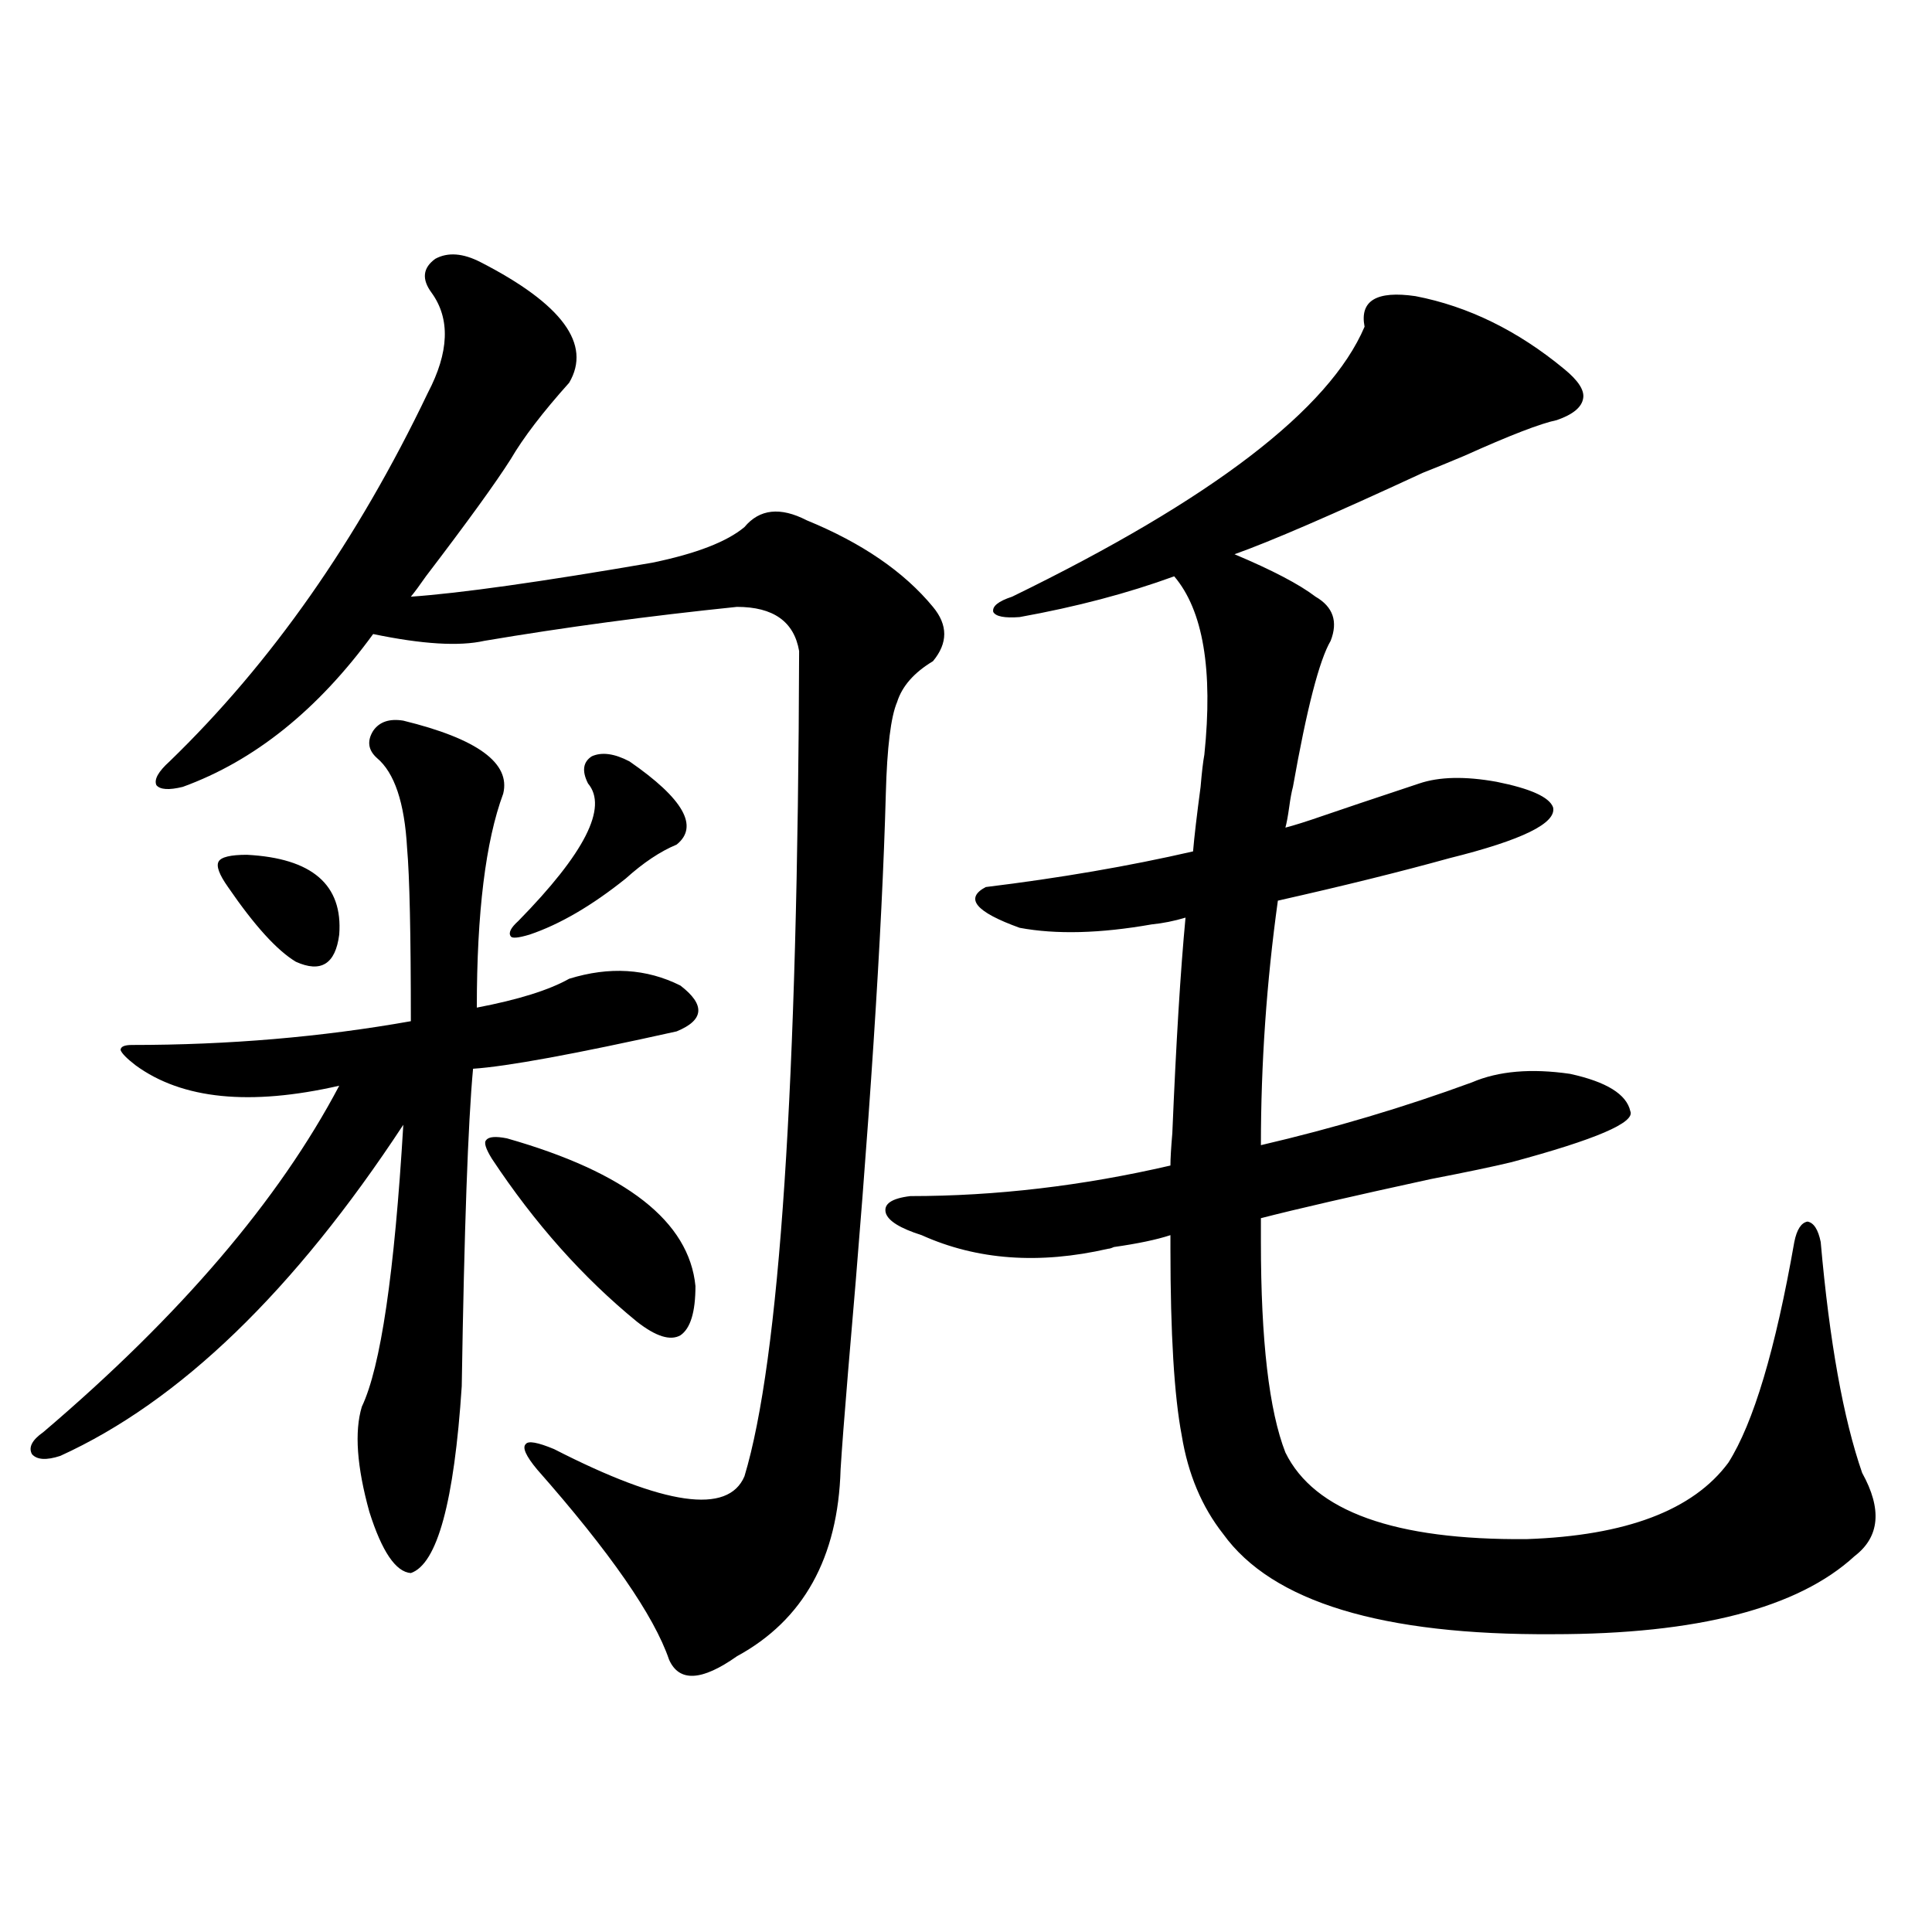<?xml version="1.0" encoding="utf-8"?>
<!-- Generator: Adobe Illustrator 16.0.0, SVG Export Plug-In . SVG Version: 6.00 Build 0)  -->
<!DOCTYPE svg PUBLIC "-//W3C//DTD SVG 1.1//EN" "http://www.w3.org/Graphics/SVG/1.1/DTD/svg11.dtd">
<svg version="1.1" id="图层_1" xmlns="http://www.w3.org/2000/svg" xmlns:xlink="http://www.w3.org/1999/xlink" x="0px" y="0px"
	 width="1000px" height="1000px" viewBox="0 0 1000 1000" enable-background="new 0 0 1000 1000" xml:space="preserve">
<path d="M208.751,373.004c38.368,9.38,55.608,21.973,51.706,37.793c-9.115,24.609-13.658,61.523-13.658,110.742
	c21.463-4.093,37.393-9.077,47.804-14.941c20.808-6.44,39.999-5.273,57.56,3.516c13.003,9.97,12.348,17.88-1.951,23.73
	c-52.682,11.728-87.803,18.169-105.363,19.336c-2.606,28.125-4.558,82.919-5.854,164.355c-3.902,59.766-12.682,91.997-26.34,96.68
	c-7.805-0.577-14.969-11.124-21.463-31.641c-6.509-23.429-7.805-41.597-3.902-54.492c9.756-20.503,16.905-69.132,21.463-145.898
	C152.167,668.316,92.977,725.445,31.195,753.57c-7.165,2.349-12.042,2.06-14.634-0.879c-1.951-3.516,0-7.319,5.854-11.426
	c70.882-60.343,121.948-120.108,153.167-179.297C129.394,572.516,94.272,569,70.218,551.422c-4.558-3.516-7.165-6.152-7.805-7.91
	c0-1.758,1.951-2.637,5.854-2.637c50.075,0,98.199-4.093,144.387-12.305c0-45.112-0.656-74.995-1.951-89.648
	c-1.311-23.429-6.509-38.96-15.609-46.582c-4.558-4.093-5.213-8.789-1.951-14.063C196.389,373.595,201.587,371.837,208.751,373.004z
	 M248.75,135.699c42.271,21.684,57.56,42.489,45.853,62.402c-13.658,15.243-23.749,28.427-30.243,39.551
	c-7.805,12.305-22.438,32.52-43.901,60.645c-3.262,4.696-5.854,8.212-7.805,10.547c25.365-1.758,66.98-7.608,124.875-17.578
	c22.759-4.683,38.688-10.835,47.804-18.457c7.805-9.366,18.536-10.547,32.194-3.516c28.612,11.728,50.396,26.669,65.364,44.824
	c7.805,9.38,7.805,18.759,0,28.125c-9.756,5.864-15.944,12.896-18.536,21.094c-3.262,7.622-5.213,23.442-5.854,47.461
	c-1.951,72.07-8.46,171.688-19.512,298.828c-1.951,23.442-3.262,40.43-3.902,50.977c-1.311,45.703-19.191,77.921-53.657,96.68
	c-18.216,12.882-29.923,13.472-35.121,1.758c-7.805-22.852-30.578-55.659-68.291-98.438c-5.854-7.031-7.805-11.426-5.854-13.184
	c1.296-1.758,6.174-0.879,14.634,2.637c57.225,29.306,90.074,33.989,98.534,14.063c18.201-60.343,27.637-202.726,28.292-427.148
	c-2.606-15.229-13.338-22.852-32.194-22.852c-45.532,4.696-89.113,10.547-130.729,17.578c-13.018,2.938-32.194,1.758-57.559-3.516
	c-28.627,39.263-61.462,65.63-98.534,79.102c-7.165,1.758-11.707,1.47-13.658-0.879c-1.311-2.925,0.976-7.031,6.829-12.305
	c52.682-50.977,97.223-114.546,133.655-190.723c11.051-21.094,11.707-38.37,1.951-51.855c-5.213-7.031-4.558-12.882,1.951-17.578
	C231.83,130.426,239.635,131.016,248.75,135.699z M127.778,442.438c33.81,1.758,49.755,15.532,47.804,41.309
	c-1.951,15.243-9.436,19.927-22.438,14.063c-9.756-5.851-21.463-18.745-35.121-38.672c-4.558-6.44-6.189-10.835-4.878-13.184
	C114.439,443.618,119.317,442.438,127.778,442.438z M262.408,589.215c61.782,17.578,94.297,43.066,97.559,76.465
	c0,13.485-2.606,21.973-7.805,25.488c-5.213,2.938-12.683,0.591-22.438-7.031c-27.972-22.852-53.017-50.977-75.12-84.375
	c-3.262-5.273-4.237-8.487-2.927-9.668C252.973,588.336,256.555,588.048,262.408,589.215z M325.821,394.098
	c27.957,19.336,36.097,33.7,24.39,43.066c-8.46,3.516-17.24,9.38-26.341,17.578c-17.561,14.063-34.146,23.73-49.755,29.004
	c-5.854,1.758-9.115,2.06-9.756,0.879c-1.311-1.758,0-4.395,3.902-7.91c34.466-35.156,46.493-58.887,36.097-71.191
	c-3.262-6.44-2.606-11.124,1.951-14.063C311.508,389.126,318.017,390.005,325.821,394.098z M596.059,478.473
	c-26.676,4.696-49.435,5.273-68.291,1.758c-22.773-8.198-28.627-15.229-17.561-21.094c38.368-4.683,74.145-10.835,107.314-18.457
	c0.641-7.608,1.951-18.745,3.902-33.398c0.641-7.608,1.296-13.184,1.951-16.699c4.543-43.945-0.655-74.707-15.609-92.285
	c-24.069,8.789-50.73,15.82-79.998,21.094c-7.805,0.591-12.362-0.288-13.658-2.637c-0.655-2.925,2.592-5.562,9.756-7.91
	c103.412-50.387,164.219-96.969,182.435-139.746c-2.606-13.473,6.174-18.746,26.341-15.82c27.316,5.273,53.002,17.88,77.071,37.793
	c7.149,5.863,10.396,10.849,9.756,14.941c-0.655,4.696-5.213,8.5-13.658,11.426c-8.46,1.758-24.39,7.91-47.804,18.457
	c-9.756,4.105-16.92,7.031-21.463,8.789c-46.828,21.684-79.357,35.747-97.559,42.188c19.512,8.212,33.49,15.532,41.95,21.973
	c9.101,5.273,11.707,12.896,7.805,22.852c-5.854,9.97-12.362,35.156-19.512,75.586c-0.655,2.349-1.311,5.864-1.951,10.547
	c-0.655,4.696-1.311,8.212-1.951,10.547c4.543-1.167,11.052-3.214,19.512-6.152c8.445-2.925,25.03-8.487,49.755-16.699
	c10.396-3.516,23.734-3.804,39.999-0.879c17.561,3.516,27.316,7.91,29.268,13.184c1.951,8.212-15.944,17.001-53.657,26.367
	c-25.365,7.031-54.968,14.364-88.778,21.973c-5.854,42.188-8.78,84.375-8.78,126.563c37.713-8.789,74.145-19.624,109.266-32.52
	c13.658-5.851,30.563-7.319,50.73-4.395c18.856,4.106,29.268,10.547,31.219,19.336c2.592,5.864-17.896,14.653-61.462,26.367
	c-9.756,2.349-23.749,5.273-41.95,8.789c-40.334,8.789-69.602,15.532-87.803,20.215v12.305c0,50.977,4.223,87.313,12.683,108.984
	c14.954,30.474,56.584,45.415,124.875,44.824c51.371-1.758,86.172-14.941,104.388-39.551c13.003-20.503,24.39-58.585,34.146-114.258
	c1.296-6.44,3.567-9.956,6.829-10.547c3.247,0.591,5.519,4.106,6.829,10.547c4.543,51.567,11.707,91.406,21.463,119.531
	c10.396,18.759,9.101,33.11-3.902,43.066c-29.268,26.944-81.309,40.43-156.094,40.43C715.4,846.433,658.496,829.156,633.131,794
	c-11.066-14.063-18.216-31.05-21.463-50.977c-3.902-20.503-5.854-52.734-5.854-96.68v-7.031c-7.164,2.349-16.92,4.395-29.268,6.152
	c-1.311,0.591-2.286,0.879-2.927,0.879c-35.776,8.212-67.971,5.864-96.583-7.031c-11.066-3.516-17.24-7.319-18.536-11.426
	c-1.311-4.683,2.927-7.608,12.683-8.789c44.222,0,89.099-5.273,134.631-15.82c0-3.516,0.32-9.077,0.976-16.699
	c1.951-46.87,4.223-84.073,6.829-111.621C607.766,476.715,601.912,477.896,596.059,478.473z"/>
</svg>
